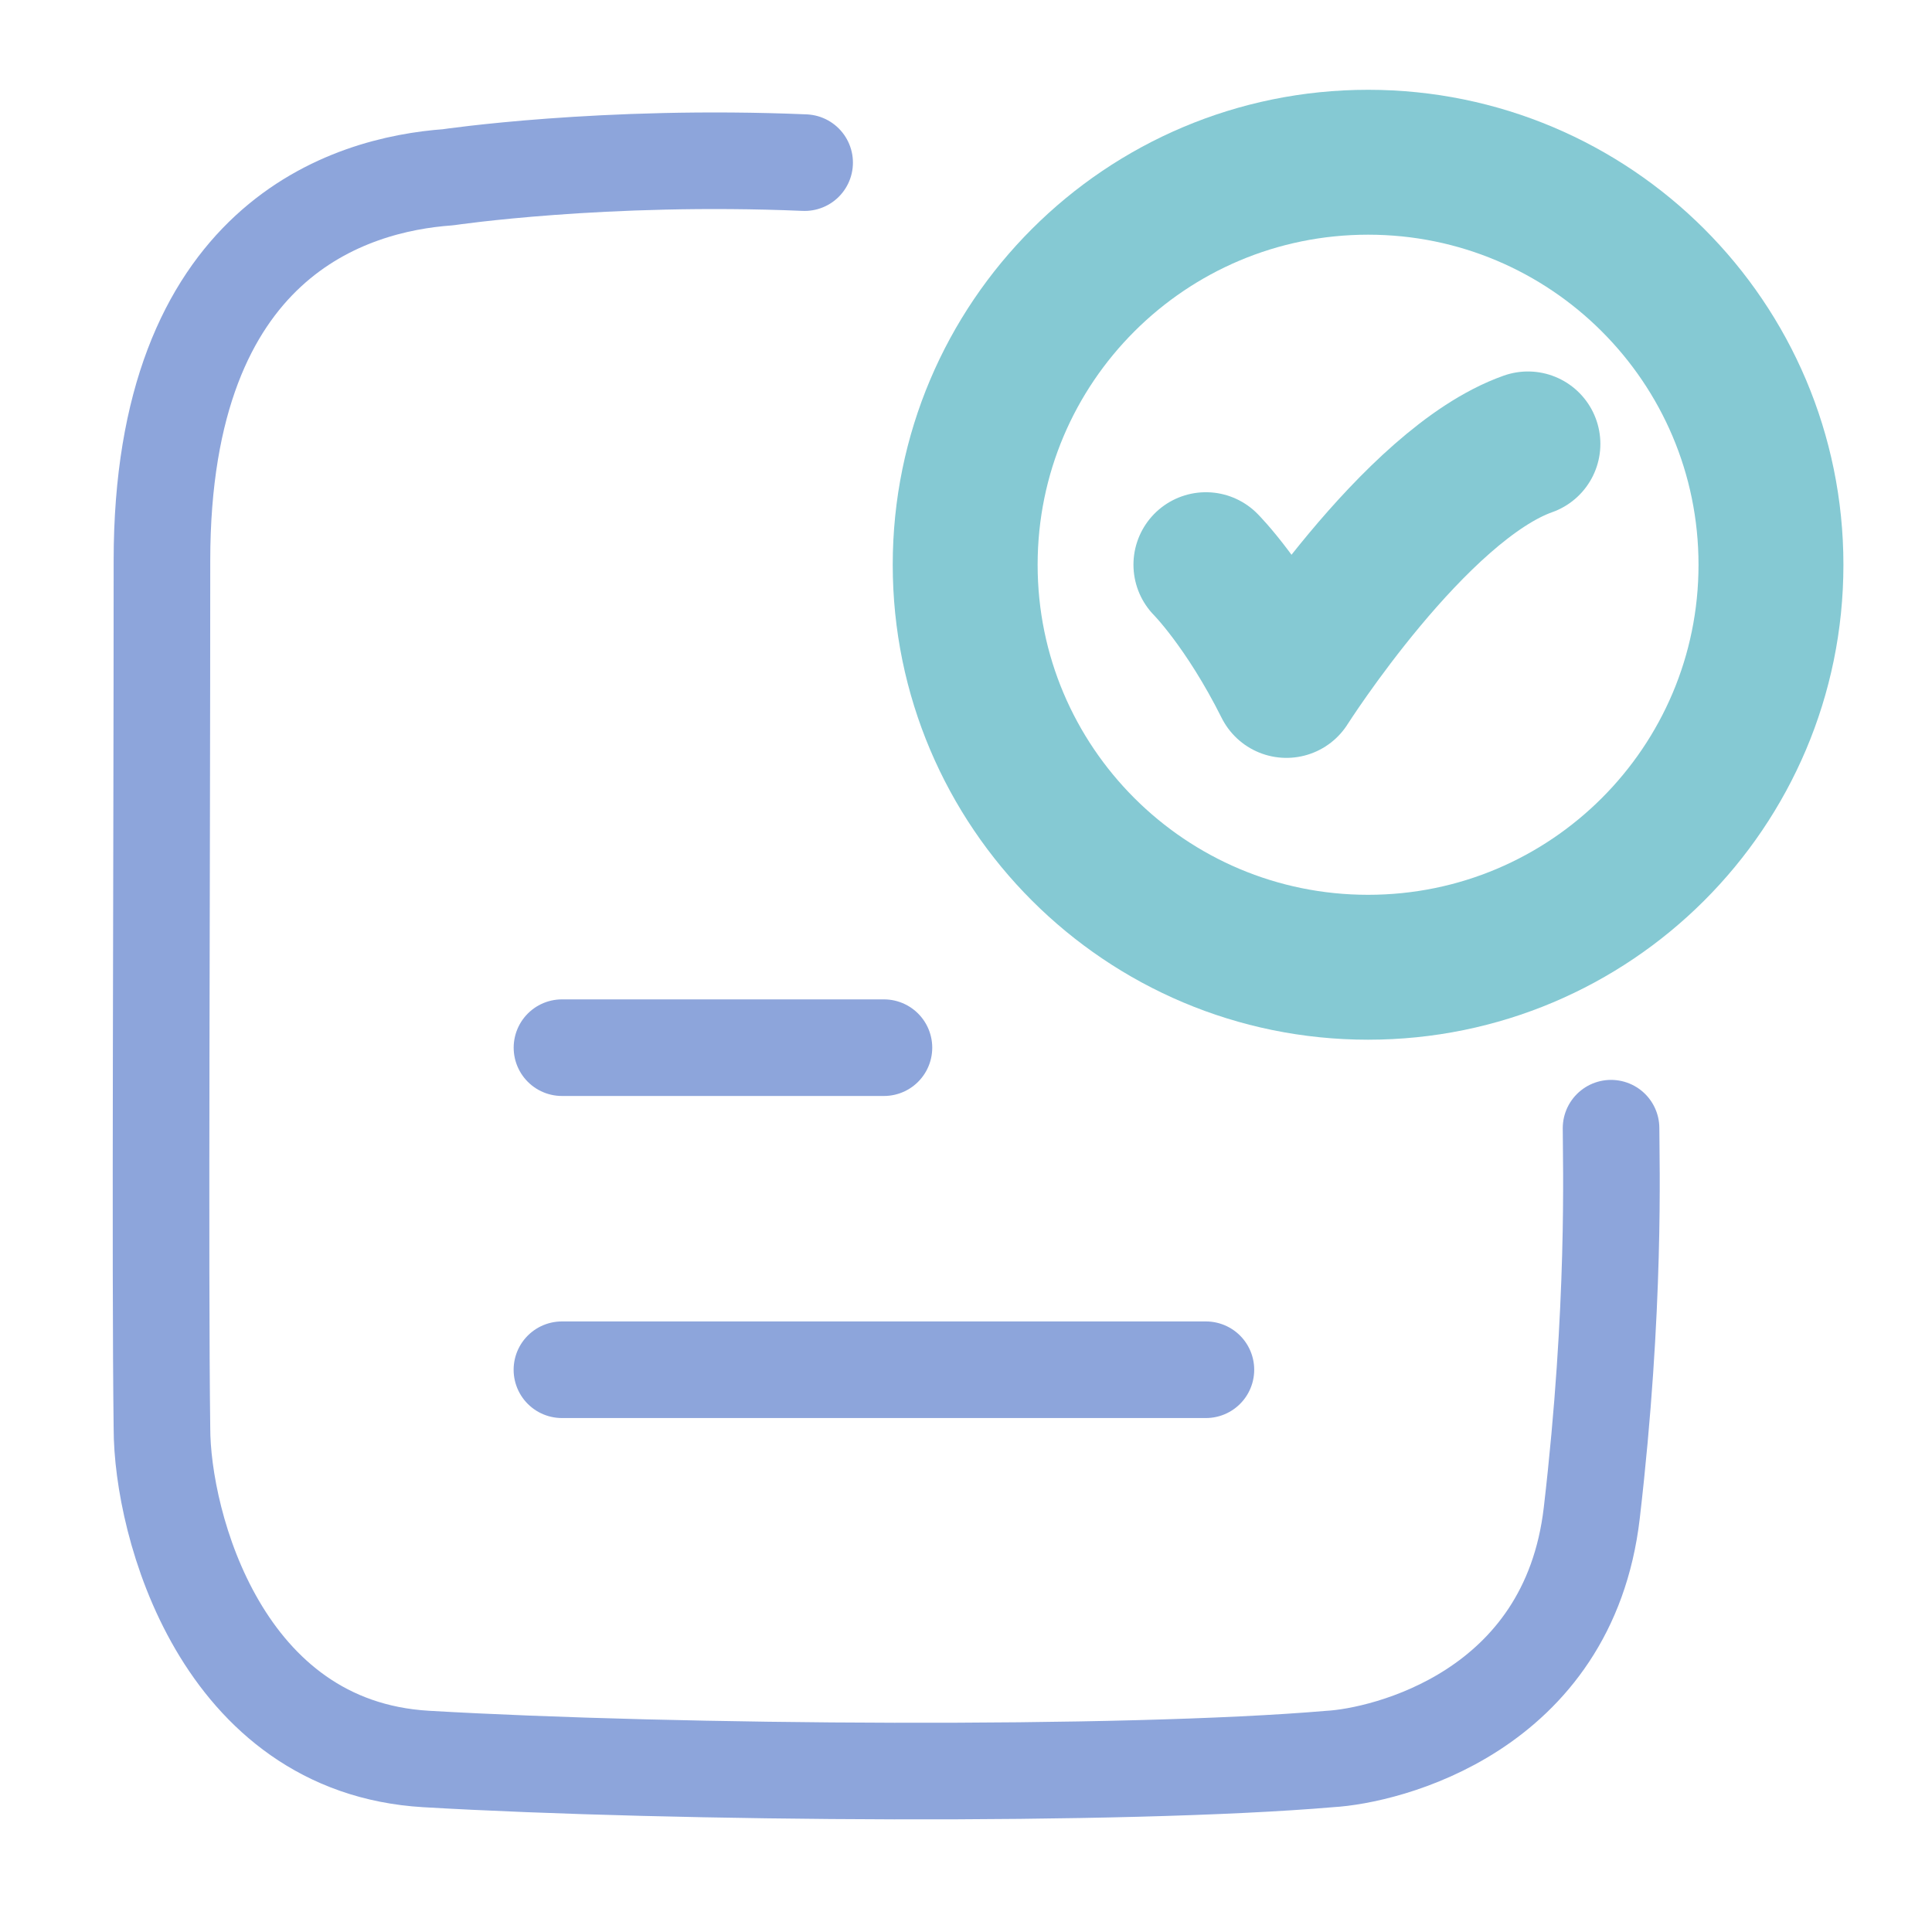 <svg width="40" height="40" viewBox="0 0 40 40" fill="none" xmlns="http://www.w3.org/2000/svg">
<g id="Frame">
<path id="Vector" d="M24.967 11.691C24.967 11.691 25.8 12.525 26.634 14.191C26.634 14.191 29.28 10.025 31.634 9.191" stroke="#85C9D3" stroke-width="3" stroke-linecap="round" stroke-linejoin="round"/>
<path id="Vector_2" d="M16.659 3.367C12.495 3.191 9.278 3.67 9.278 3.67C7.246 3.816 3.353 4.955 3.353 11.606C3.353 18.2 3.31 26.33 3.353 29.571C3.353 31.552 4.579 36.17 8.823 36.418C13.981 36.719 23.272 36.783 27.535 36.418C28.676 36.353 32.475 35.458 32.956 31.324C33.454 27.042 33.355 24.066 33.355 23.358" stroke="#8DA5DB" stroke-width="2" stroke-linecap="round" stroke-linejoin="round"/>
<path id="Vector_3" d="M36.666 11.693C36.666 16.295 32.932 20.026 28.325 20.026C23.718 20.026 19.983 16.295 19.983 11.693C19.983 7.09 23.718 3.359 28.325 3.359C32.932 3.359 36.666 7.09 36.666 11.693Z" stroke="#85C9D3" stroke-width="3" stroke-linecap="round"/>
<path id="Vector_4" d="M11.635 21.691H18.301" stroke="#8DA5DB" stroke-width="2" stroke-linecap="round"/>
<path id="Vector_5" d="M11.634 28.359H24.967" stroke="#8DA5DB" stroke-width="2" stroke-linecap="round"/>
</g>
</svg>

